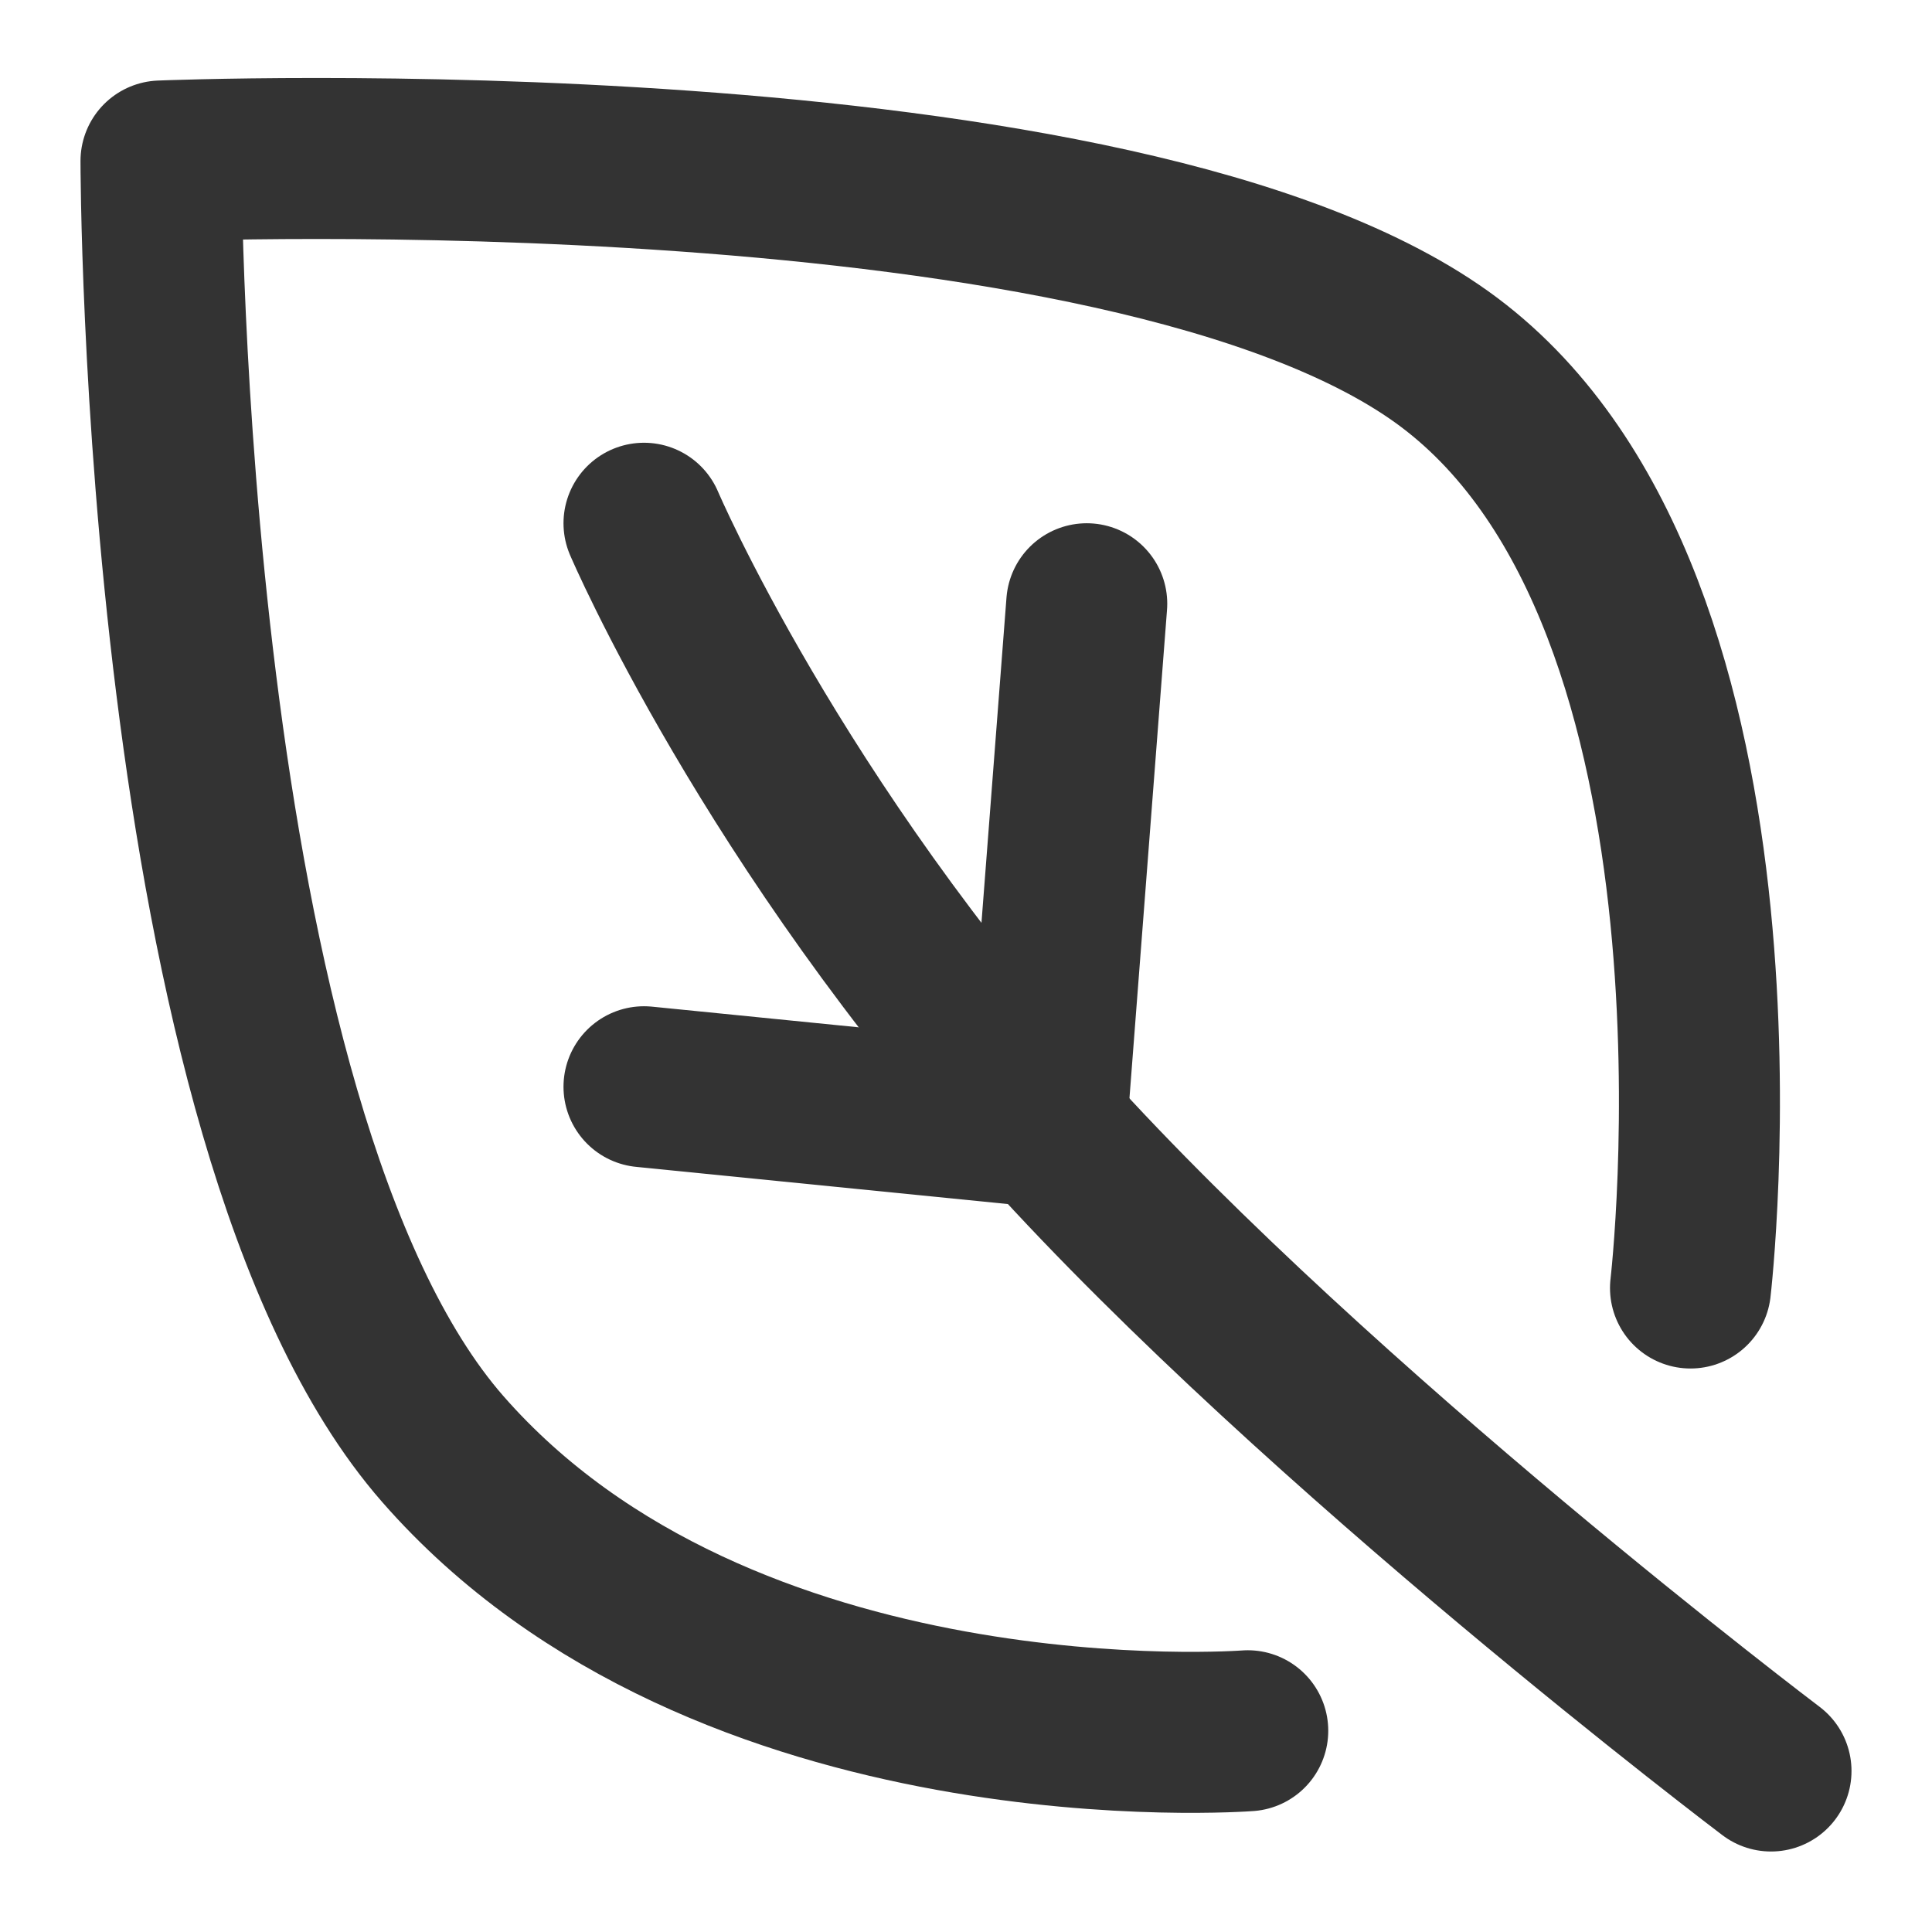 <?xml version="1.0" encoding="UTF-8"?><svg width="24" height="24" viewBox="0 0 48 48" fill="none" xmlns="http://www.w3.org/2000/svg"><path d="M31 43C31 43 18 44 11 36C4 28 4 4 4 4C4 4 28 3 36 9C44 15 42 32 42 32" stroke="#333" stroke-width="4" stroke-linecap="round" stroke-linejoin="round"/><path d="M44 44C44 44 32.821 35.551 26 28C19.179 20.448 16 13 16 13" stroke="#333" stroke-width="4" stroke-linecap="round" stroke-linejoin="round"/><path d="M26 28L27 15" stroke="#333" stroke-width="4" stroke-linecap="round" stroke-linejoin="round"/><path d="M26 28L16 27" stroke="#333" stroke-width="4" stroke-linecap="round" stroke-linejoin="round"/></svg>